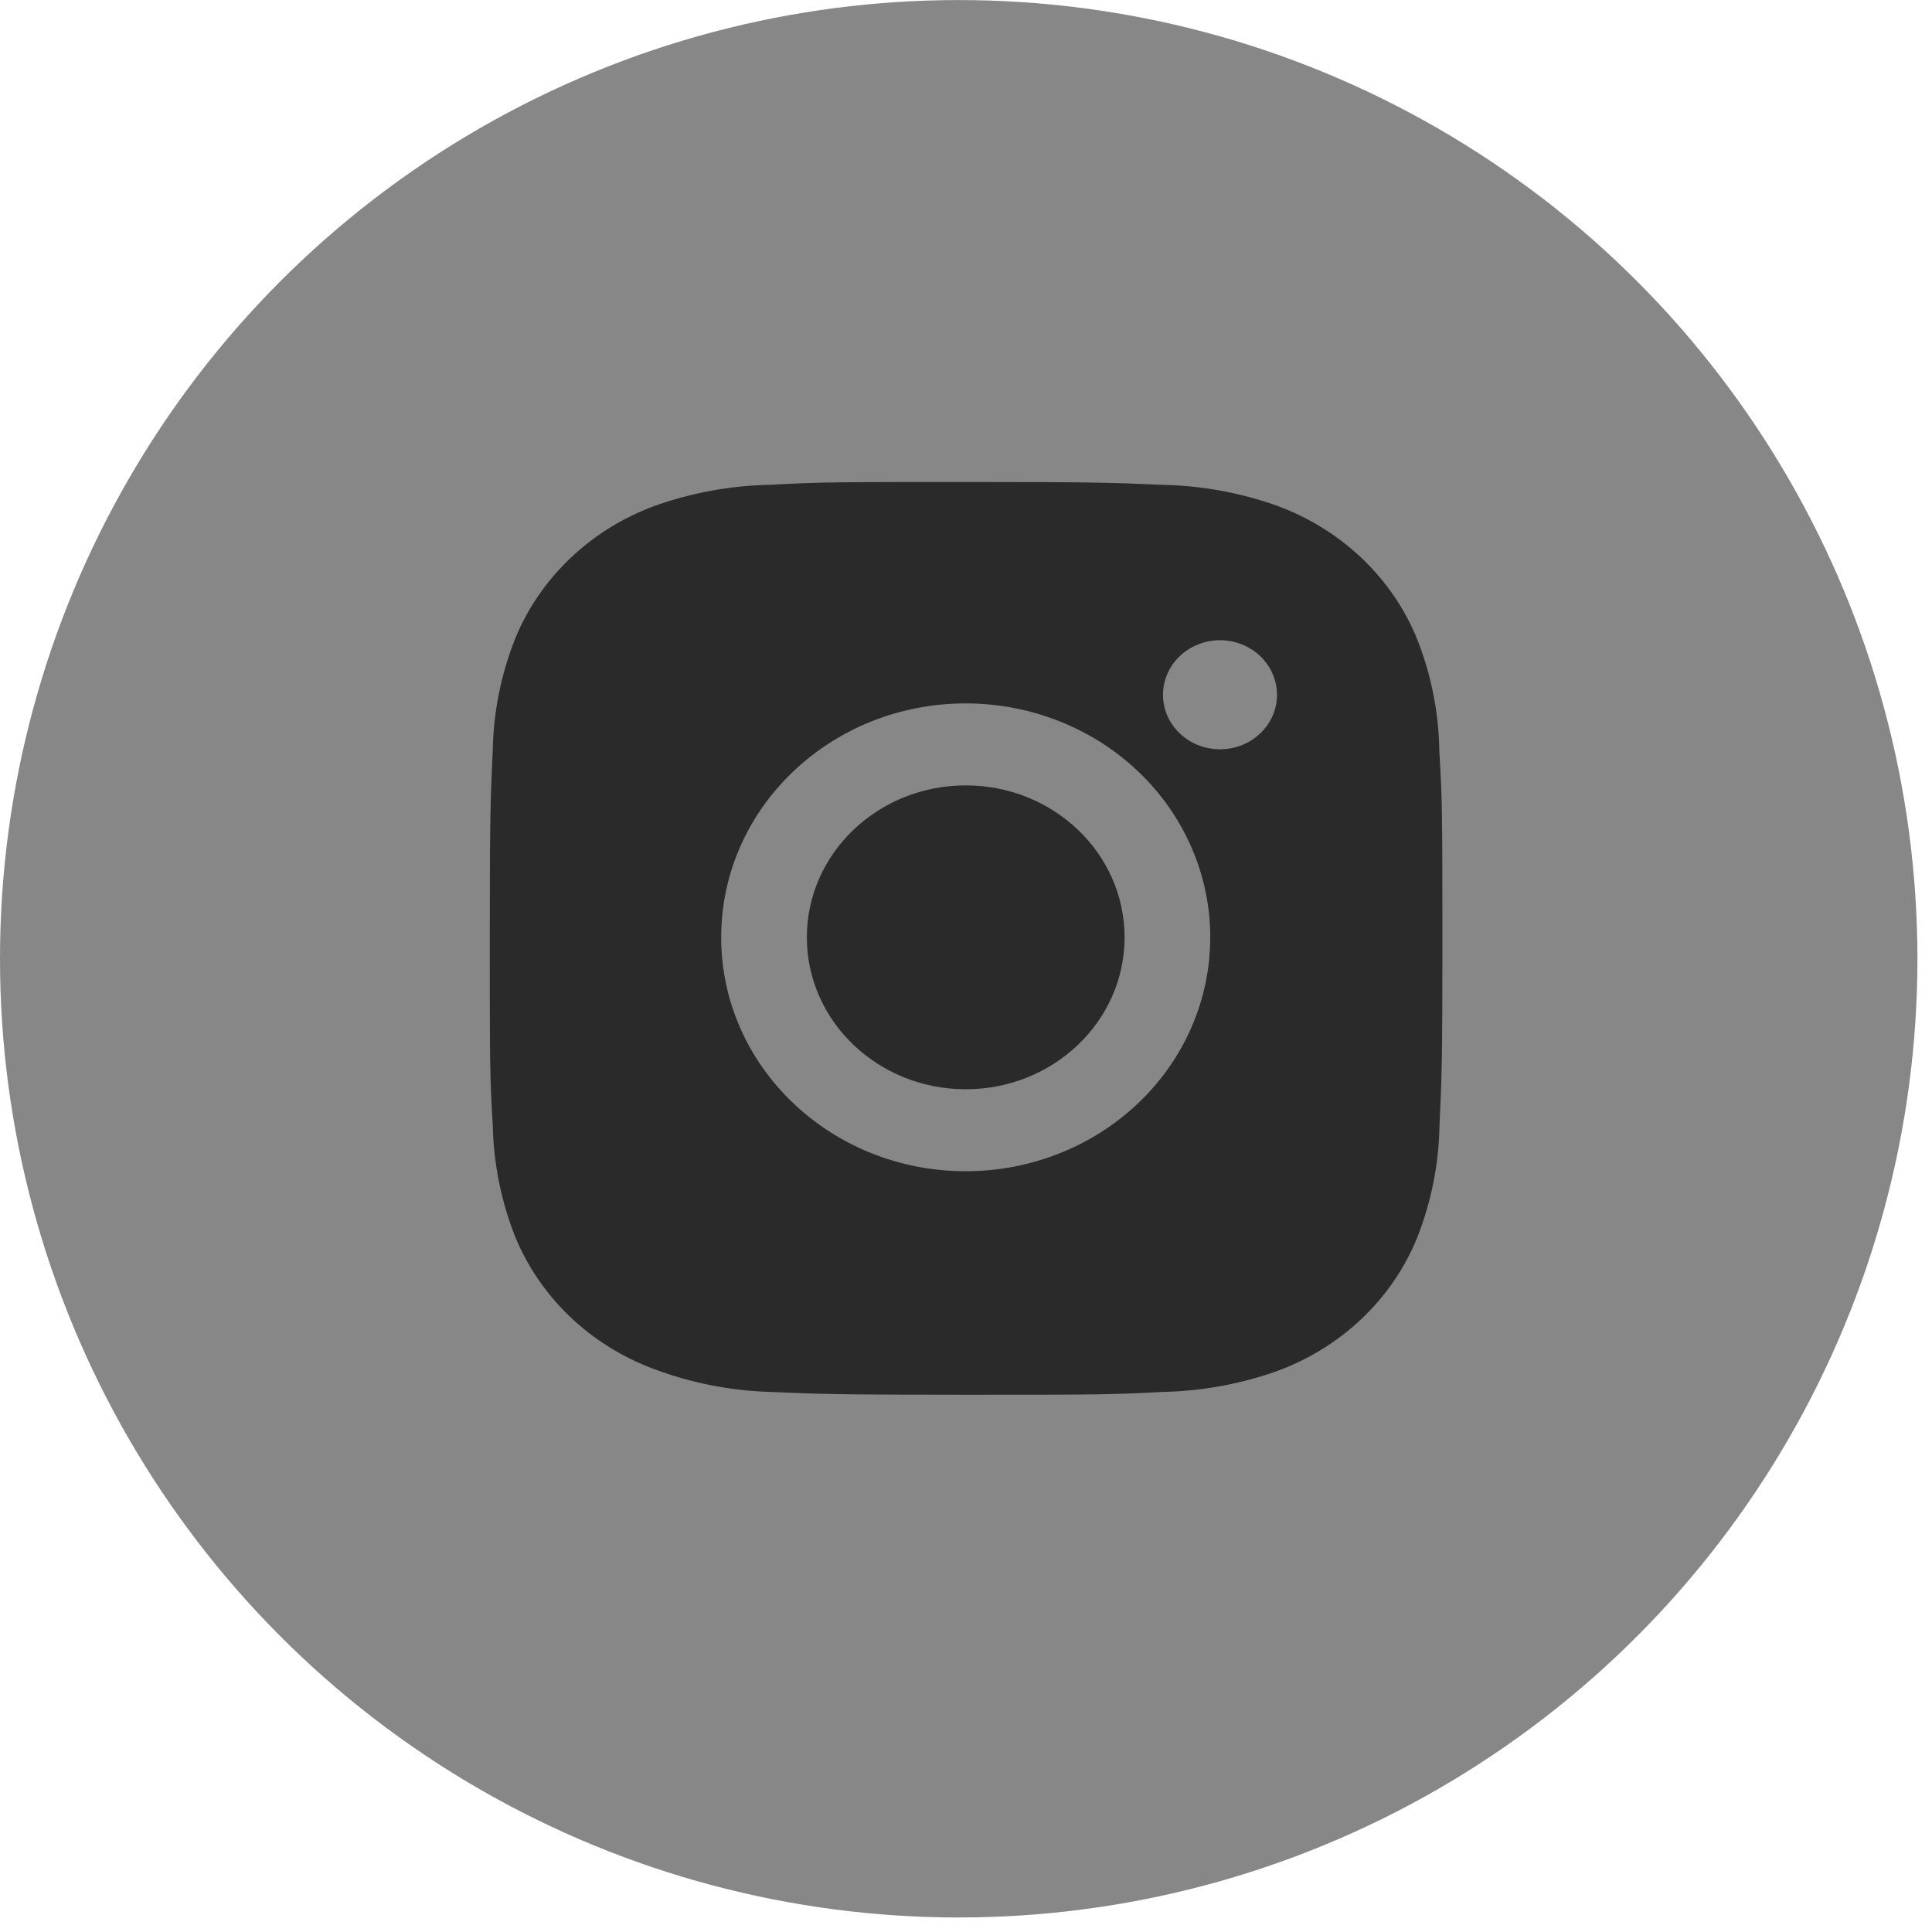 <svg width="35" height="35" viewBox="0 0 35 35" fill="none" xmlns="http://www.w3.org/2000/svg">
<circle cx="17.368" cy="17.369" r="17.368" fill="#878787"/>
<path d="M26.075 13.613C26.066 12.918 25.93 12.231 25.674 11.581C25.452 11.033 25.113 10.536 24.678 10.12C24.244 9.705 23.723 9.38 23.15 9.168C22.48 8.927 21.771 8.797 21.055 8.783C20.134 8.743 19.841 8.732 17.501 8.732C15.161 8.732 14.861 8.732 13.945 8.783C13.23 8.797 12.522 8.927 11.851 9.168C11.278 9.38 10.758 9.704 10.324 10.12C9.889 10.536 9.55 11.033 9.328 11.581C9.076 12.222 8.94 12.9 8.927 13.584C8.886 14.467 8.873 14.747 8.873 16.985C8.873 19.224 8.873 19.51 8.927 20.386C8.941 21.072 9.076 21.748 9.328 22.391C9.55 22.939 9.89 23.436 10.324 23.852C10.759 24.267 11.28 24.591 11.852 24.803C12.521 25.054 13.229 25.193 13.947 25.216C14.869 25.255 15.162 25.267 17.502 25.267C19.842 25.267 20.142 25.267 21.057 25.216C21.773 25.202 22.482 25.073 23.152 24.832C23.725 24.619 24.245 24.295 24.68 23.879C25.114 23.464 25.453 22.966 25.675 22.418C25.927 21.777 26.063 21.1 26.077 20.413C26.118 19.532 26.131 19.252 26.131 17.013C26.129 14.774 26.129 14.49 26.075 13.613ZM17.495 21.218C15.048 21.218 13.065 19.322 13.065 16.981C13.065 14.639 15.048 12.743 17.495 12.743C18.67 12.743 19.797 13.189 20.628 13.984C21.459 14.779 21.925 15.857 21.925 16.981C21.925 18.105 21.459 19.182 20.628 19.977C19.797 20.772 18.67 21.218 17.495 21.218ZM22.102 13.574C21.53 13.574 21.069 13.132 21.069 12.586C21.069 12.456 21.096 12.328 21.147 12.208C21.199 12.088 21.275 11.979 21.371 11.888C21.467 11.796 21.581 11.723 21.706 11.674C21.831 11.624 21.966 11.598 22.101 11.598C22.237 11.598 22.371 11.624 22.497 11.674C22.622 11.723 22.736 11.796 22.832 11.888C22.927 11.979 23.003 12.088 23.055 12.208C23.107 12.328 23.134 12.456 23.134 12.586C23.134 13.132 22.672 13.574 22.102 13.574Z" fill="#2A2A2A"/>
<path d="M17.495 19.733C19.084 19.733 20.373 18.501 20.373 16.981C20.373 15.46 19.084 14.228 17.495 14.228C15.906 14.228 14.617 15.46 14.617 16.981C14.617 18.501 15.906 19.733 17.495 19.733Z" fill="#2A2A2A"/>
</svg>
